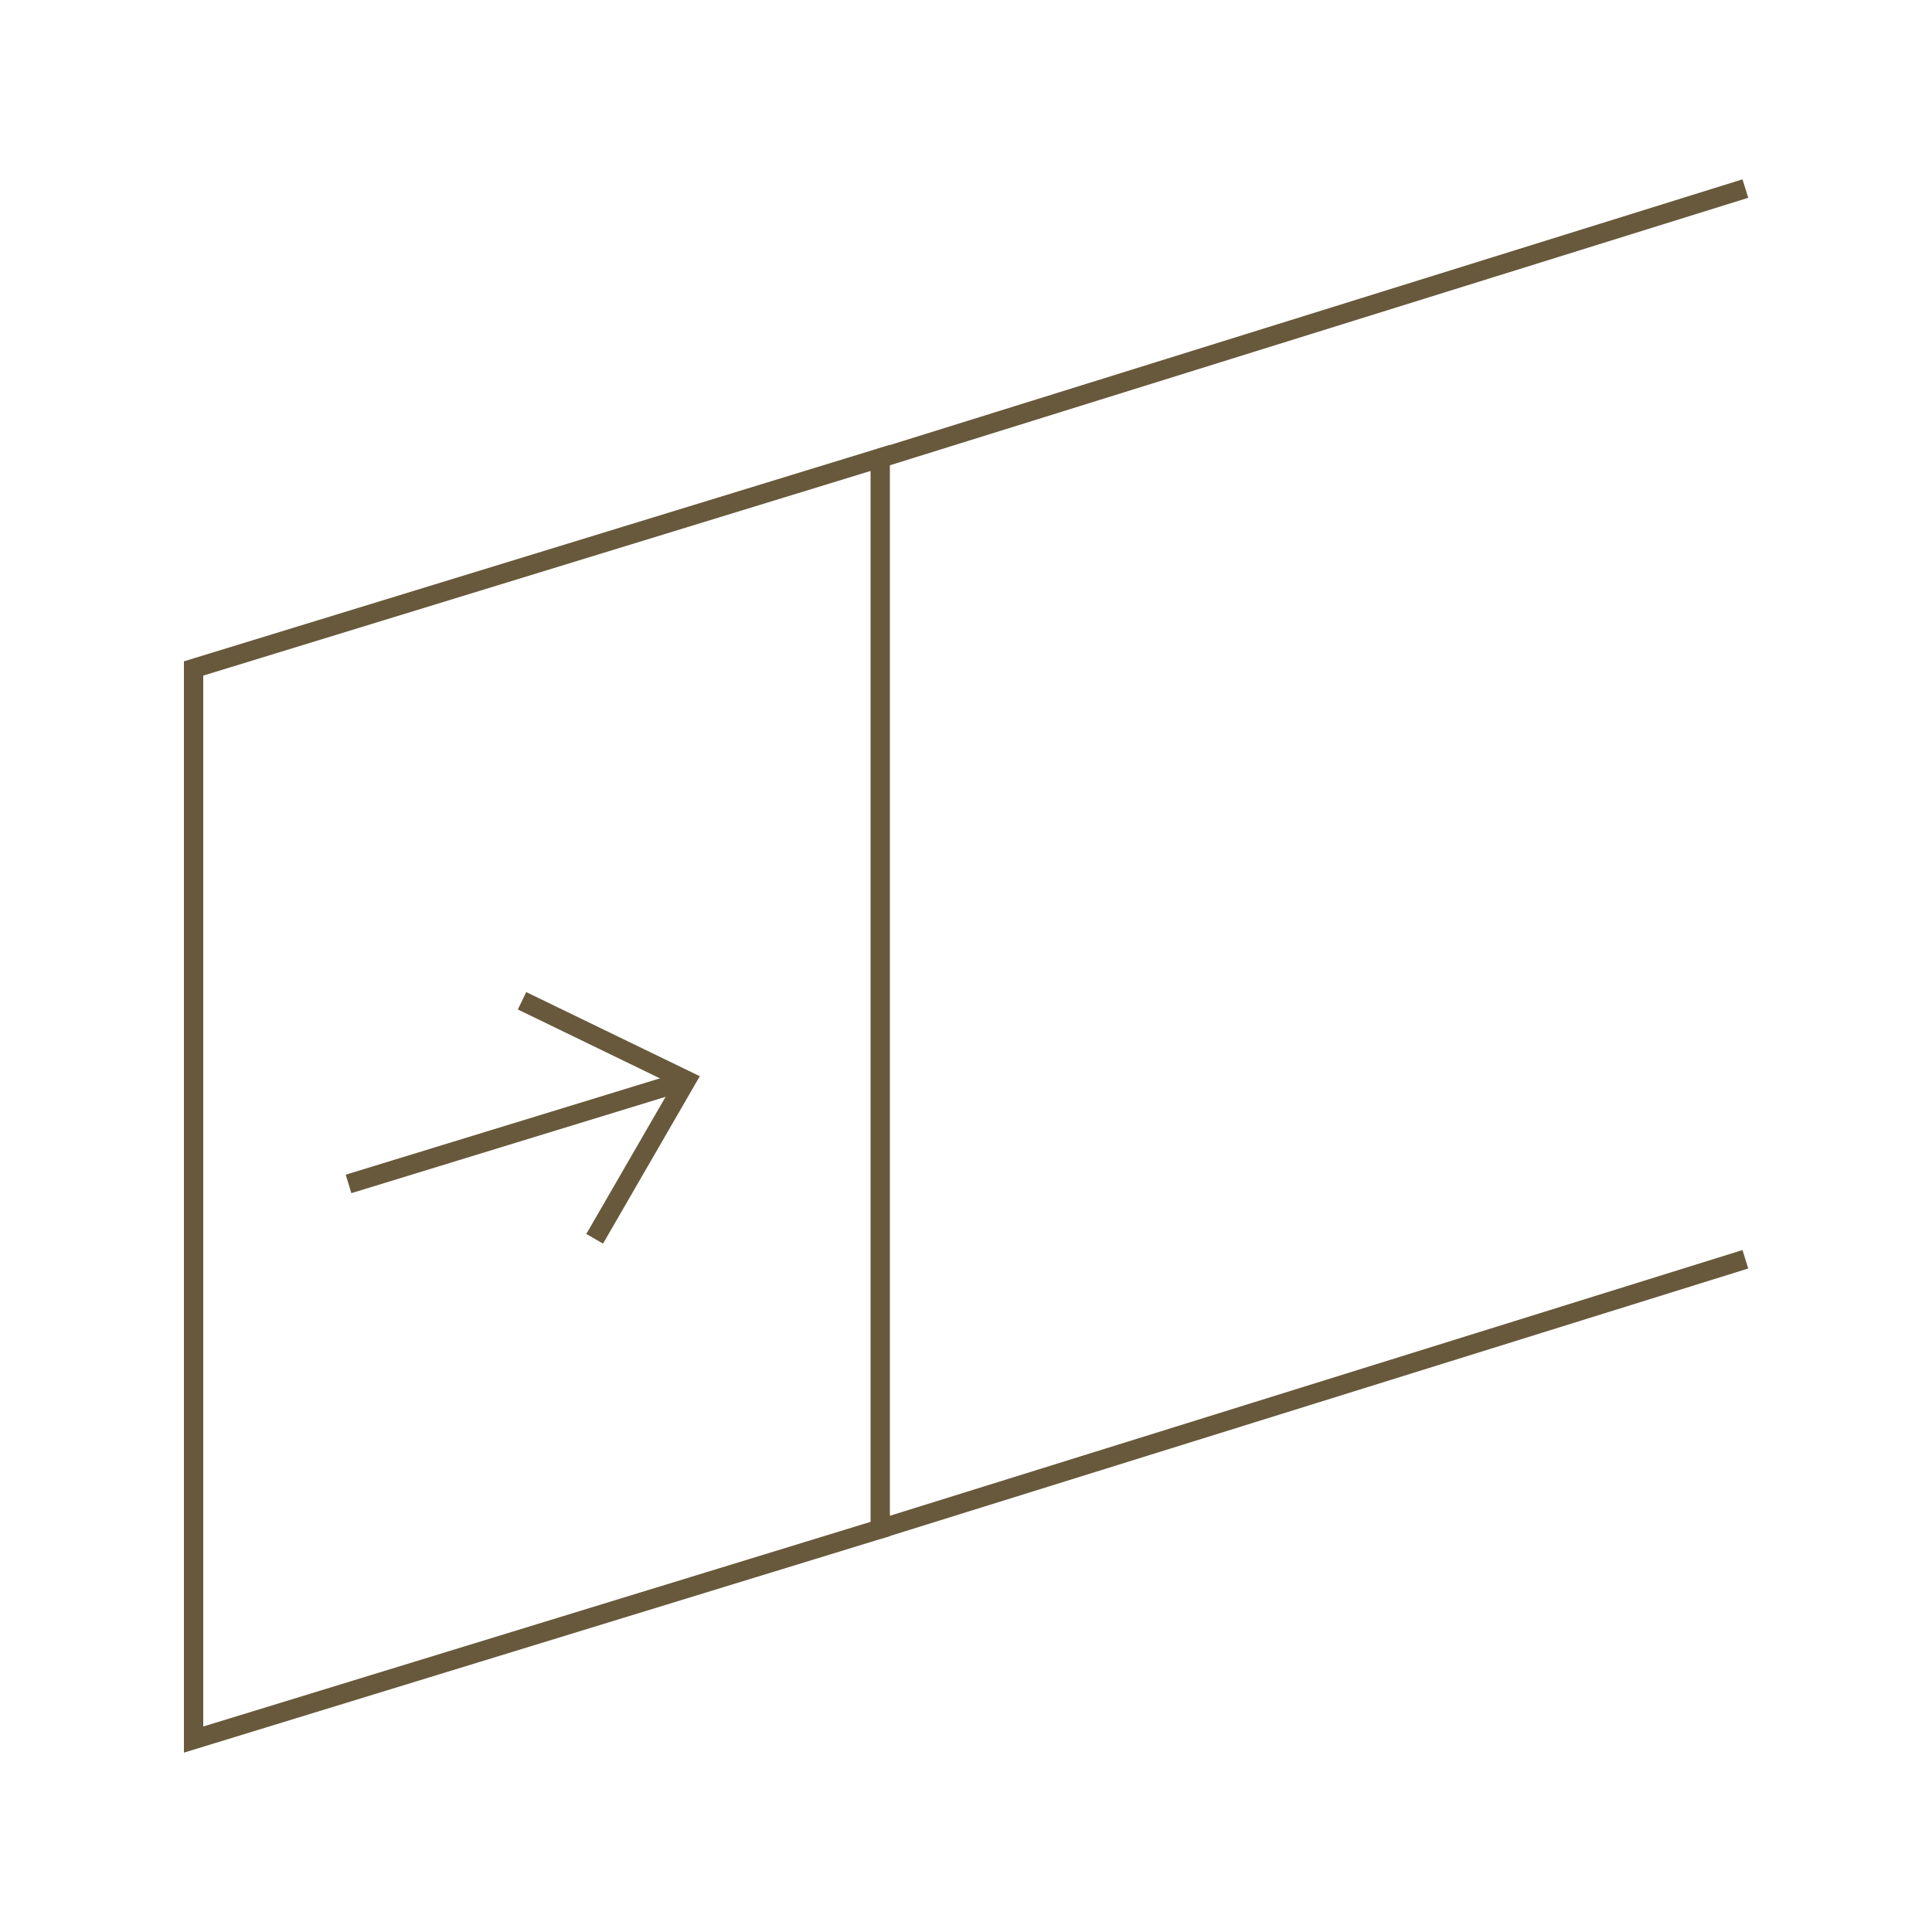 <?xml version="1.0" encoding="UTF-8"?>
<svg id="Layer_1" data-name="Layer 1" xmlns="http://www.w3.org/2000/svg" xmlns:xlink="http://www.w3.org/1999/xlink" viewBox="0 0 50 50">
  <defs>
    <style>
      .cls-1 {
        clip-path: url(#clippath);
      }

      .cls-2 {
        stroke-width: 0px;
      }

      .cls-2, .cls-3 {
        fill: none;
      }

      .cls-3 {
        stroke: #68593c;
        stroke-width: .5px;
      }
    </style>
    <clipPath id="clippath">
      <rect class="cls-2" x="4.76" y="4.64" width="40.49" height="40.72"/>
    </clipPath>
  </defs>
  <g class="cls-1">
    <polygon class="cls-3" points="5.01 17.3 5.01 45.02 22.78 39.57 22.78 11.85 5.01 17.3"/>
    <path class="cls-3" d="M22.74,11.87l22.43-6.99-22.43,6.99Z"/>
  </g>
  <line class="cls-3" x1="9.02" y1="30.64" x2="17.76" y2="27.96"/>
  <polyline class="cls-3" points="13.51 25.9 17.76 27.96 15.39 32.06"/>
  <path class="cls-3" d="M22.74,39.58l22.43-6.99-22.43,6.99Z"/>
</svg>